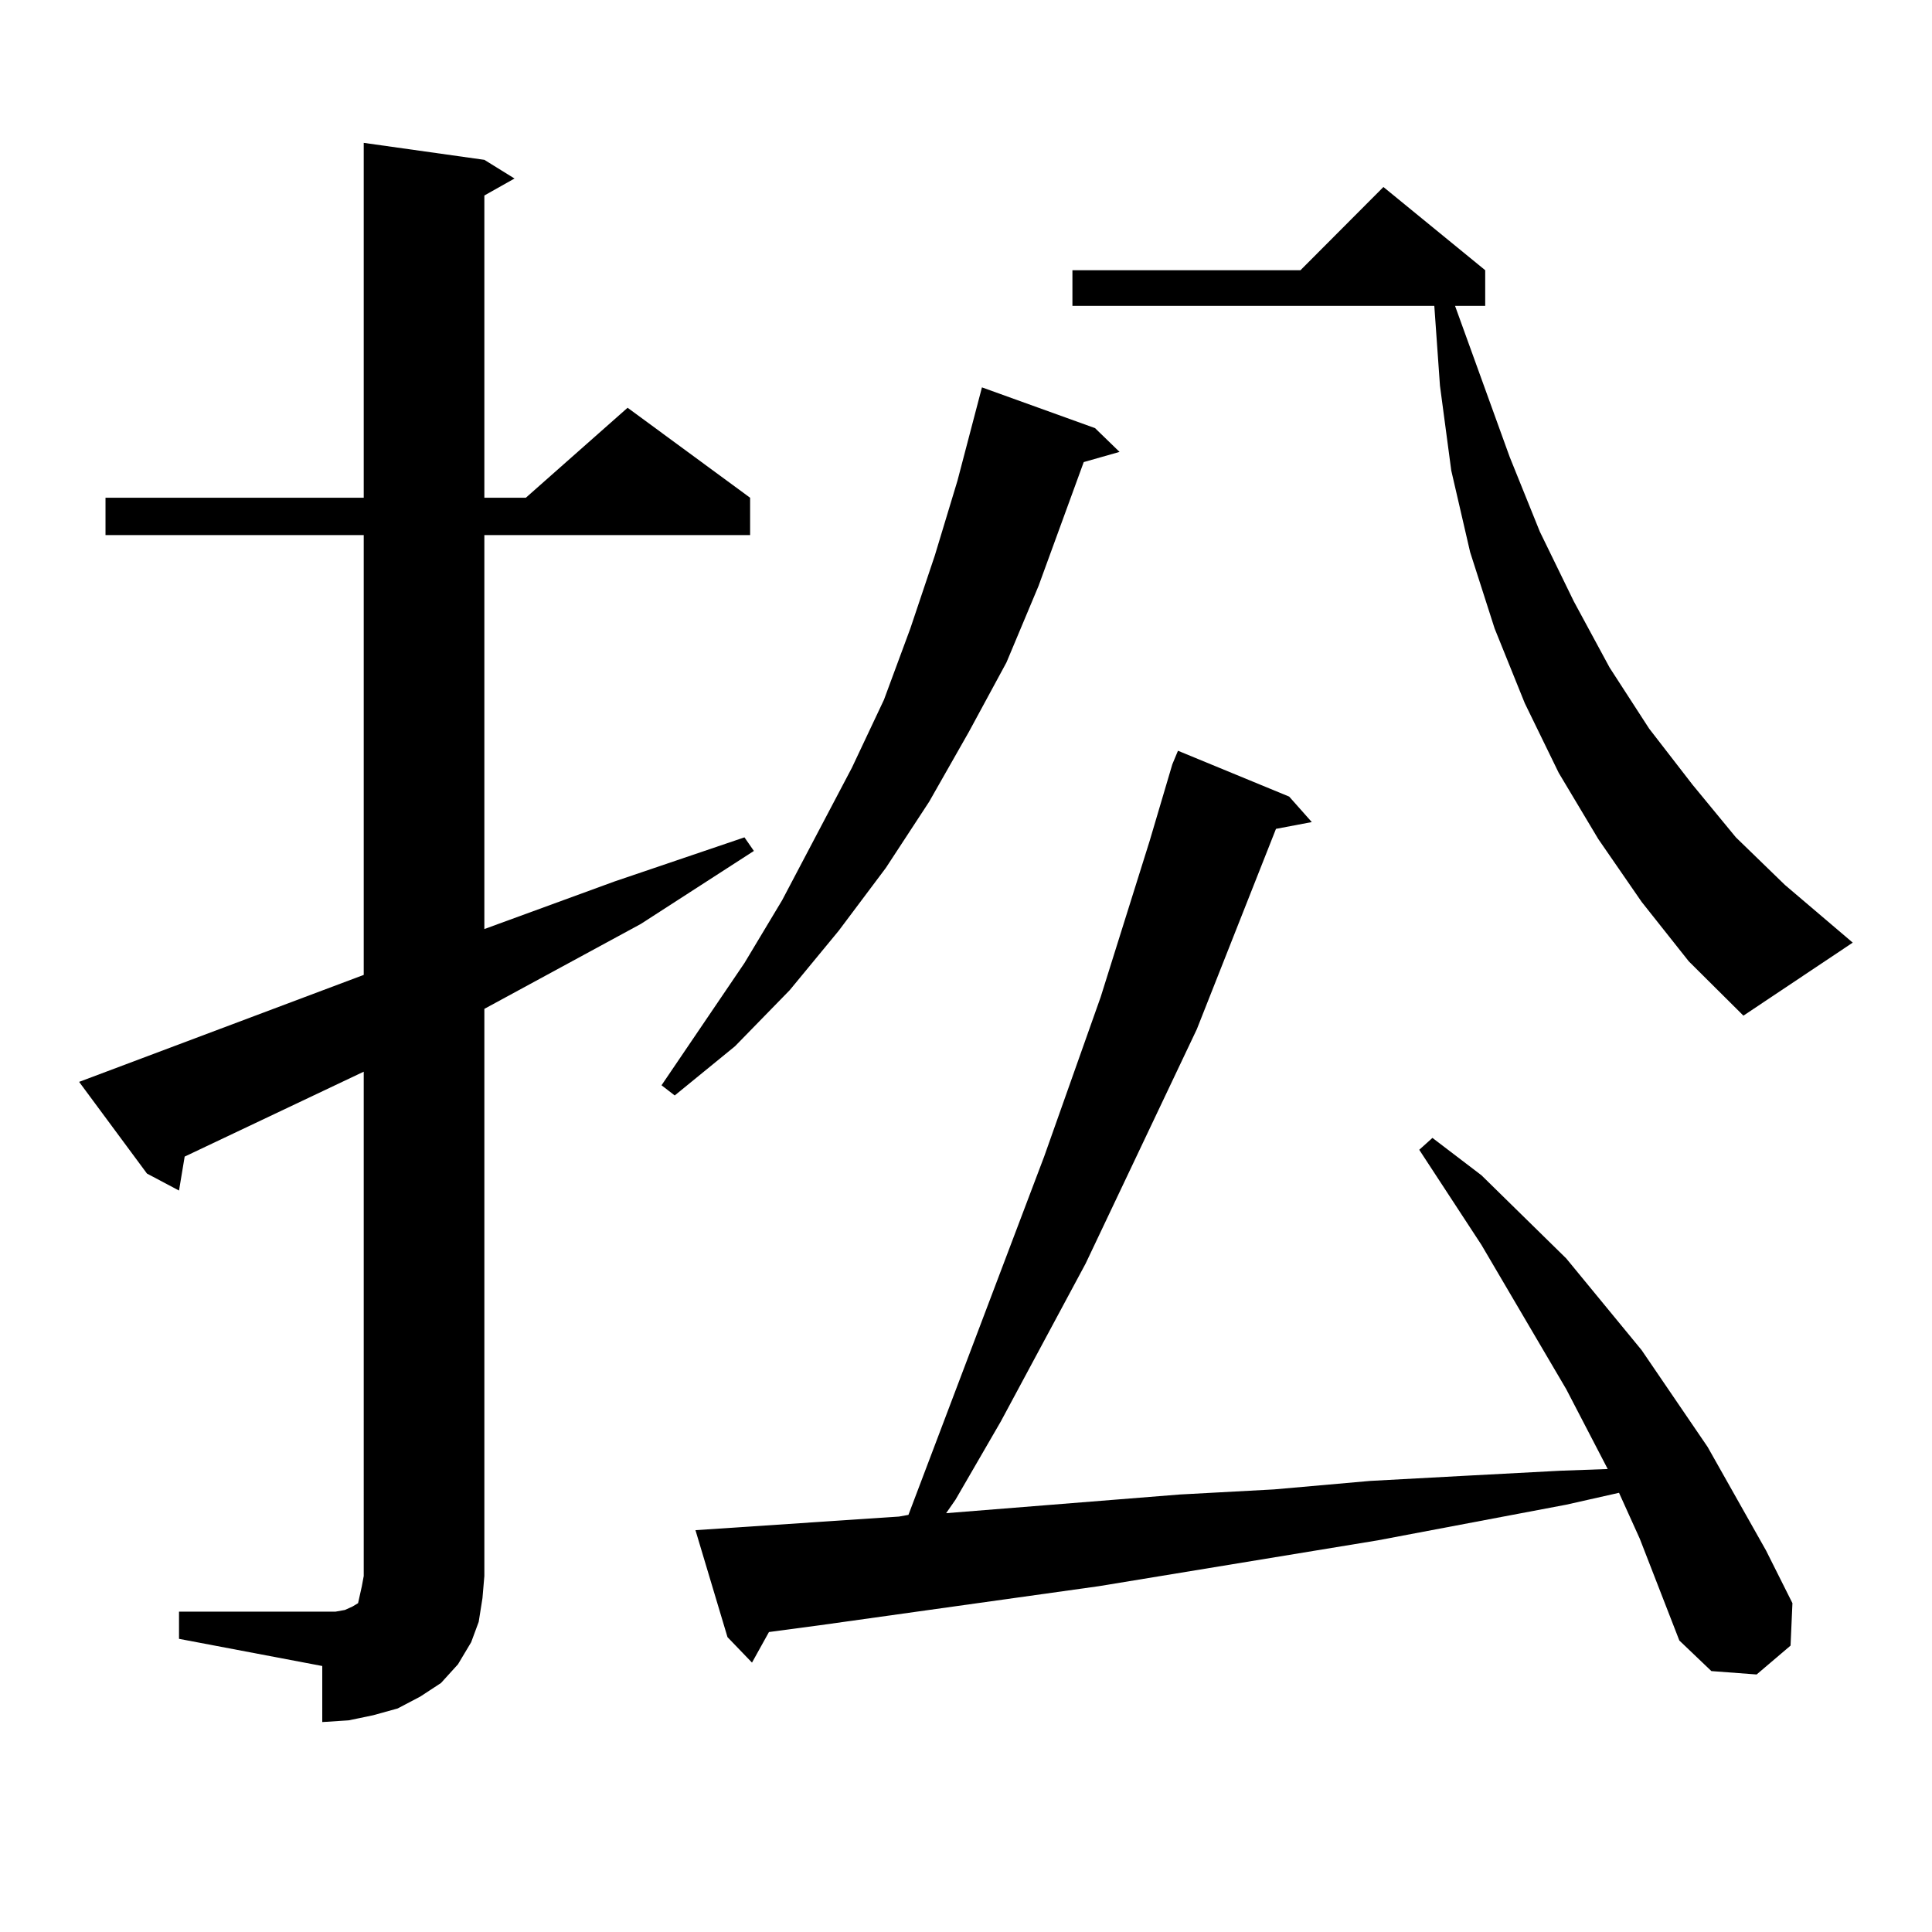 <?xml version="1.0" encoding="utf-8"?>
<!-- Generator: Adobe Illustrator 16.0.0, SVG Export Plug-In . SVG Version: 6.00 Build 0)  -->
<!DOCTYPE svg PUBLIC "-//W3C//DTD SVG 1.1//EN" "http://www.w3.org/Graphics/SVG/1.1/DTD/svg11.dtd">
<svg version="1.1" id="图层_1" xmlns="http://www.w3.org/2000/svg" xmlns:xlink="http://www.w3.org/1999/xlink" x="0px" y="0px"
	 width="1000px" height="1000px" viewBox="0 0 1000 1000" enable-background="new 0 0 1000 1000" xml:space="preserve">
<path d="M92.657,834.195h74.145h6.829l4.878-0.879l3.902-1.758l2.927-1.758l0.976-4.395l0.976-4.395l0.976-5.273V554.703
	l-92.681,43.945l-2.927,17.578l-16.585-8.789l-35.121-47.461l147.313-55.371V276.969H54.609v-19.336h133.655V73.941l62.437,8.789
	l15.609,9.668l-15.609,8.789v156.445h21.463l52.682-46.582l63.413,46.582v19.336H250.701v203.906l67.315-24.609l67.315-22.852
	l4.878,7.031l-58.535,37.793l-80.974,43.945v293.555l-0.976,11.426l-1.951,12.305l-3.902,10.547l-6.829,11.426l-8.78,9.668
	l-10.731,7.031l-11.707,6.152l-12.683,3.516l-12.683,2.637l-13.658,0.879V862.32l-74.145-14.063V834.195z M566.791,221.598
	l12.683,12.305l-18.536,5.273l-23.414,64.16l-16.585,39.551l-19.512,36.035l-20.487,36.035l-22.438,34.277l-24.39,32.52
	l-25.365,30.762l-28.292,29.004l-31.219,25.488l-6.829-5.273l42.926-63.281l19.512-32.52l36.097-68.555l16.585-35.156l13.658-36.914
	l12.683-37.793l11.707-38.672l12.683-48.34L566.791,221.598z M848.735,796.402l-10.731-23.73l-27.316,6.152l-97.559,18.457
	l-144.387,23.73l-144.387,20.215l-26.341,3.516l-8.78,15.82l-12.683-13.184l-16.585-55.371l105.363-7.031l4.878-0.879
	l70.242-185.449l29.268-82.617l25.365-80.859l11.707-39.551l2.927-7.031l57.56,23.73l11.707,13.184l-18.536,3.516L619.473,532.73
	l-57.56,121.289l-43.901,81.738l-23.414,40.43l-4.878,7.031l120.973-9.668l48.779-2.637l49.755-4.395l48.779-2.637l49.755-2.637
	l24.39-0.879l-21.463-41.309l-43.901-74.707l-32.194-49.219l6.829-6.152l25.365,19.336l43.901,43.066l39.023,47.461l34.146,50.098
	l30.243,53.613l13.658,27.246l-0.976,21.973l-17.561,14.941l-23.414-1.758l-16.585-15.82L848.735,796.402z M849.711,466.813
	l-22.438-32.52l-20.487-34.277l-17.561-36.035l-15.609-38.672l-12.683-39.551l-9.756-42.188l-5.854-43.945l-2.927-41.309H555.084
	v-18.457H673.13l42.926-43.066l52.682,43.066v18.457h-15.609l28.292,78.223l15.609,38.672l17.561,36.035l18.536,34.277
	l20.487,31.641l22.438,29.004l22.438,27.246l25.365,24.609l35.121,29.883l-56.584,37.793l-28.292-28.125L849.711,466.813z"/>
</svg>
